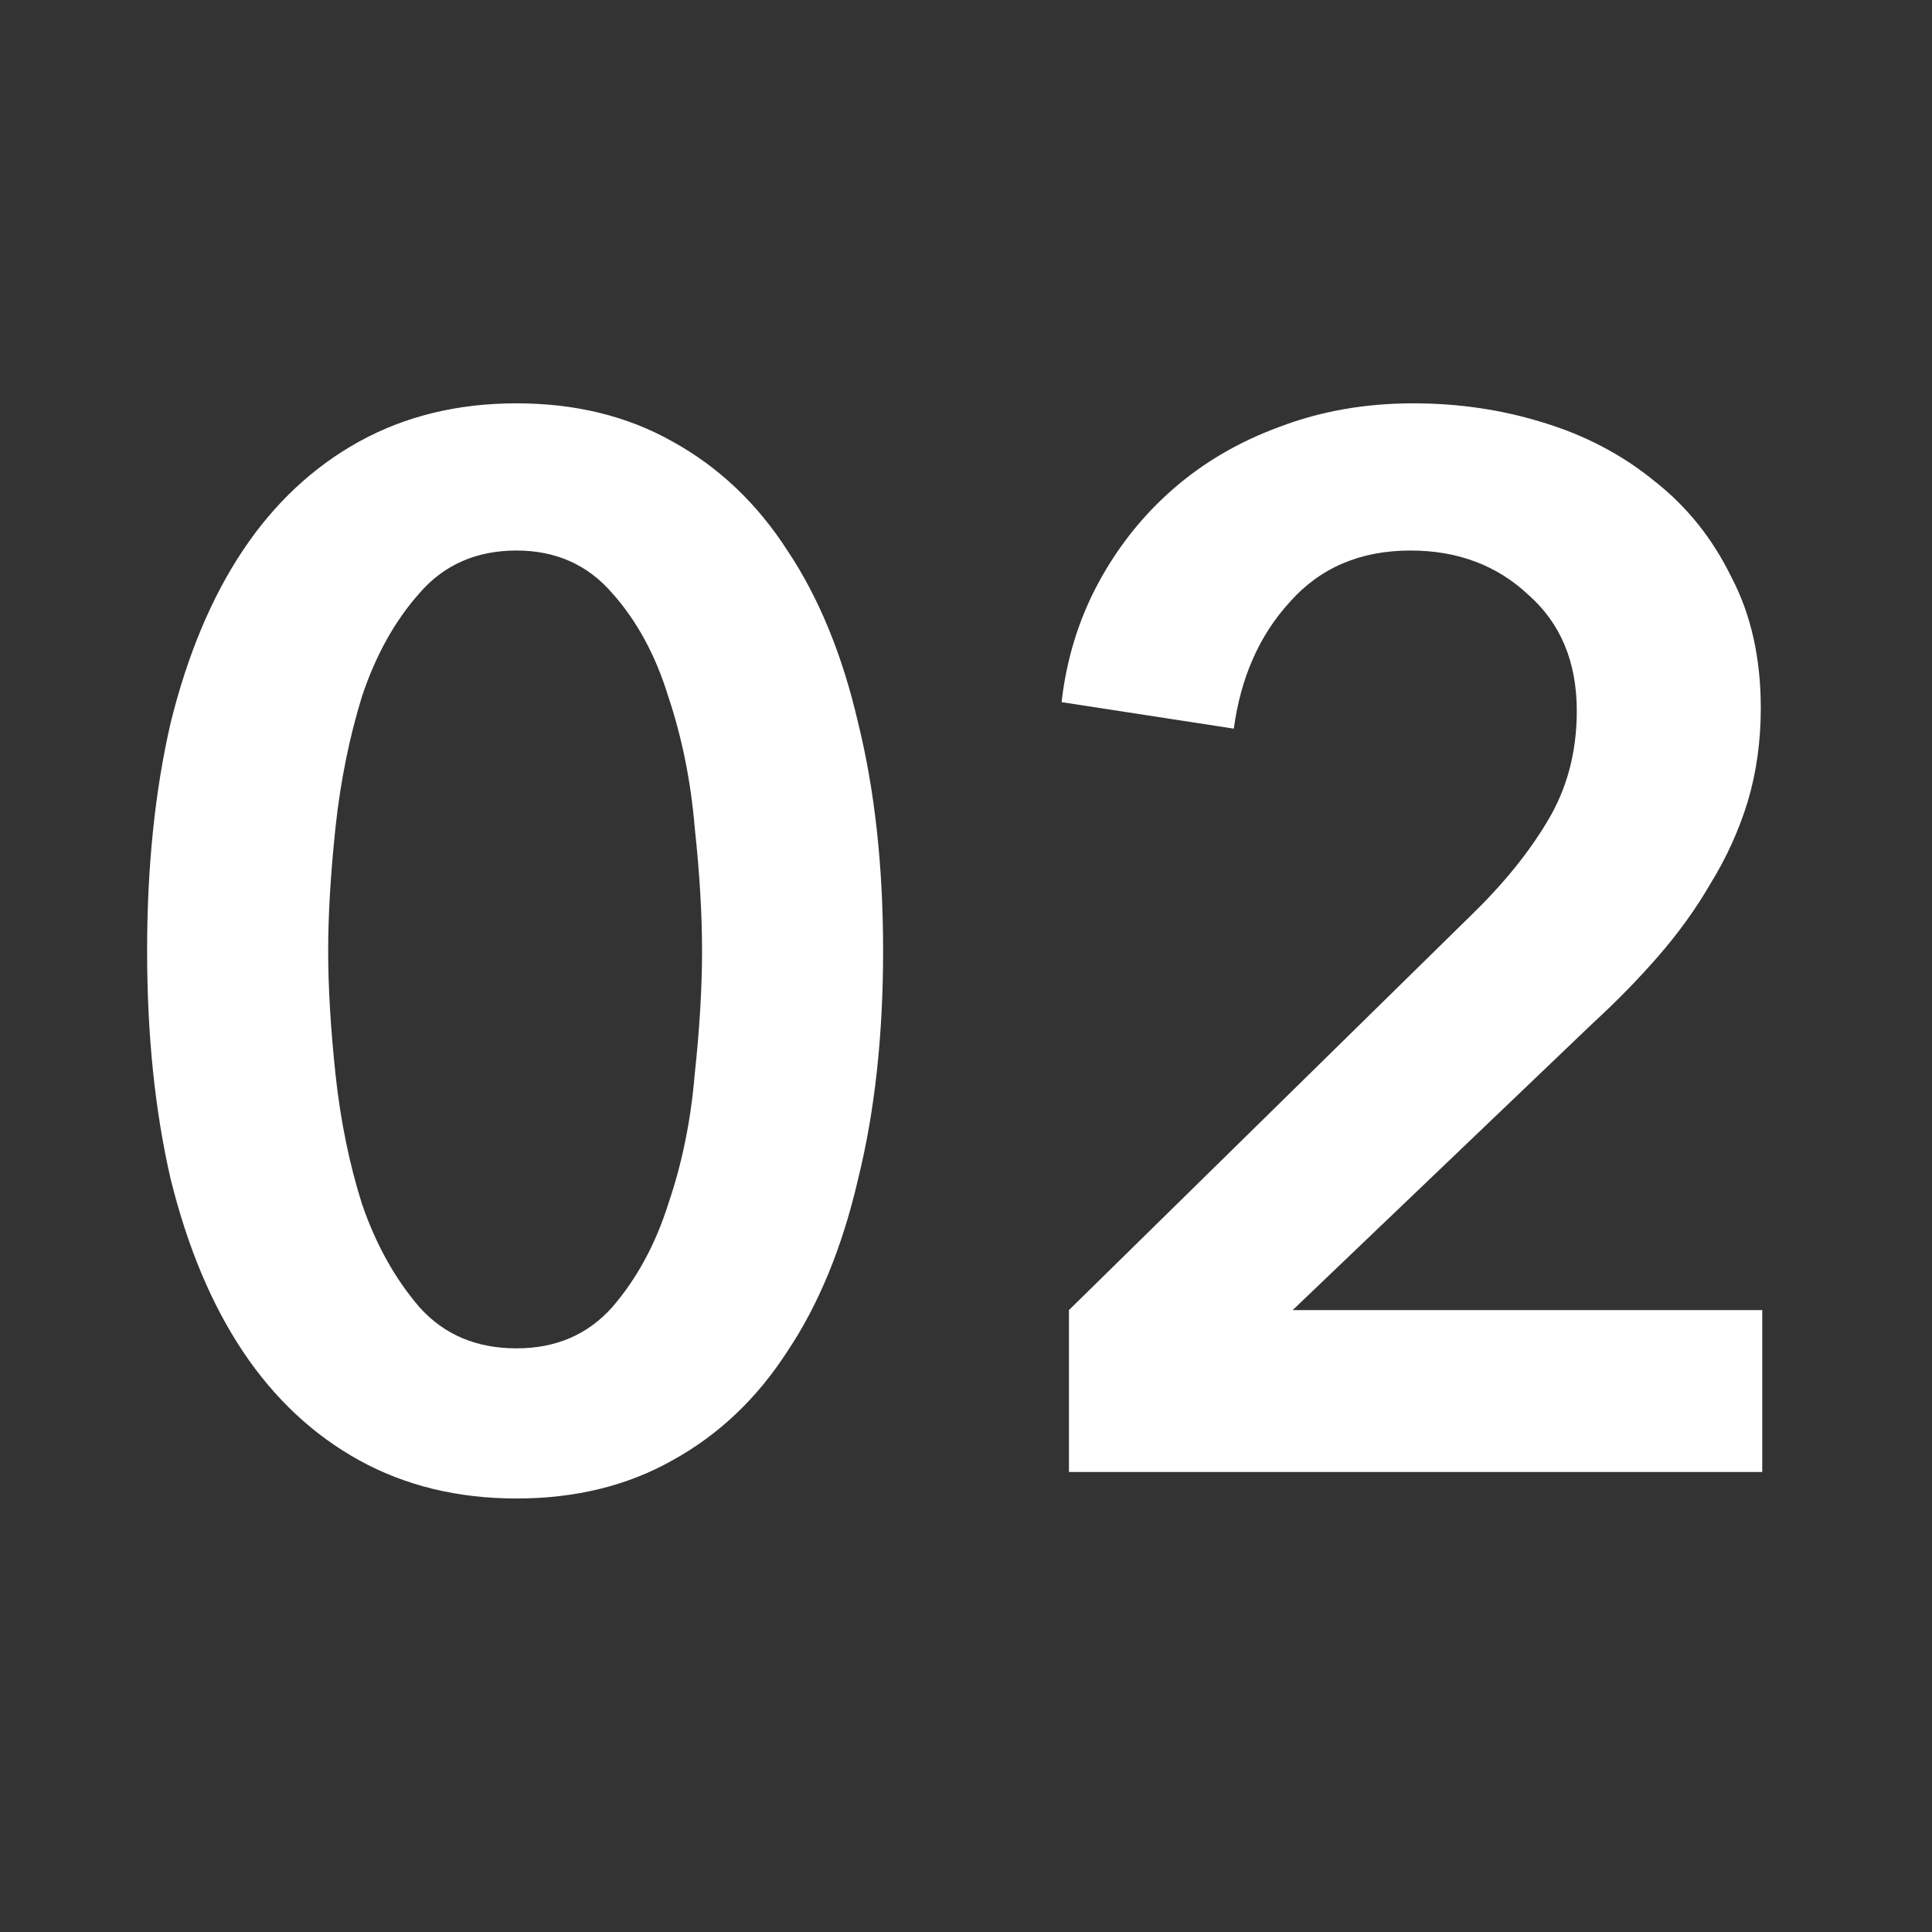<svg width="21" height="21" viewBox="0 0 21 21" fill="none" xmlns="http://www.w3.org/2000/svg">
<rect x="0" y="0" width="21" height="21" fill="#333333" stroke="none"/>
<path d="M9.599 10.336C9.599 11.253 9.509 12.08 9.327 12.816C9.157 13.552 8.901 14.176 8.559 14.688C8.229 15.2 7.813 15.595 7.311 15.872C6.821 16.149 6.255 16.288 5.615 16.288C4.975 16.288 4.405 16.149 3.903 15.872C3.402 15.595 2.981 15.2 2.639 14.688C2.298 14.176 2.037 13.552 1.855 12.816C1.685 12.08 1.599 11.253 1.599 10.336C1.599 9.419 1.685 8.592 1.855 7.856C2.037 7.12 2.298 6.496 2.639 5.984C2.981 5.472 3.402 5.077 3.903 4.8C4.405 4.523 4.975 4.384 5.615 4.384C6.255 4.384 6.821 4.523 7.311 4.8C7.813 5.077 8.229 5.472 8.559 5.984C8.901 6.496 9.157 7.12 9.327 7.856C9.509 8.592 9.599 9.419 9.599 10.336ZM7.631 10.336C7.631 9.941 7.605 9.493 7.551 8.992C7.509 8.491 7.413 8.016 7.263 7.568C7.125 7.12 6.922 6.747 6.655 6.448C6.389 6.139 6.042 5.984 5.615 5.984C5.178 5.984 4.826 6.139 4.559 6.448C4.293 6.747 4.085 7.12 3.935 7.568C3.797 8.016 3.701 8.491 3.647 8.992C3.594 9.493 3.567 9.941 3.567 10.336C3.567 10.731 3.594 11.179 3.647 11.68C3.701 12.181 3.797 12.651 3.935 13.088C4.085 13.525 4.293 13.899 4.559 14.208C4.826 14.507 5.178 14.656 5.615 14.656C6.042 14.656 6.389 14.507 6.655 14.208C6.922 13.899 7.125 13.525 7.263 13.088C7.413 12.651 7.509 12.181 7.551 11.68C7.605 11.179 7.631 10.731 7.631 10.336ZM11.619 14.24L15.987 9.952C16.339 9.611 16.616 9.269 16.819 8.928C17.032 8.576 17.139 8.176 17.139 7.728C17.139 7.195 16.963 6.773 16.611 6.464C16.27 6.144 15.843 5.984 15.331 5.984C14.787 5.984 14.35 6.171 14.019 6.544C13.688 6.907 13.486 7.365 13.411 7.92L11.539 7.632C11.592 7.163 11.726 6.731 11.939 6.336C12.152 5.941 12.424 5.6 12.755 5.312C13.086 5.024 13.47 4.8 13.907 4.64C14.355 4.469 14.84 4.384 15.363 4.384C15.854 4.384 16.323 4.453 16.771 4.592C17.23 4.731 17.635 4.944 17.987 5.232C18.339 5.509 18.616 5.856 18.819 6.272C19.032 6.677 19.139 7.152 19.139 7.696C19.139 8.059 19.091 8.4 18.995 8.72C18.899 9.029 18.766 9.323 18.595 9.6C18.435 9.877 18.243 10.144 18.019 10.4C17.806 10.645 17.571 10.885 17.315 11.12L14.051 14.24H19.155V16H11.619V14.24Z" fill="white"/>
</svg>
